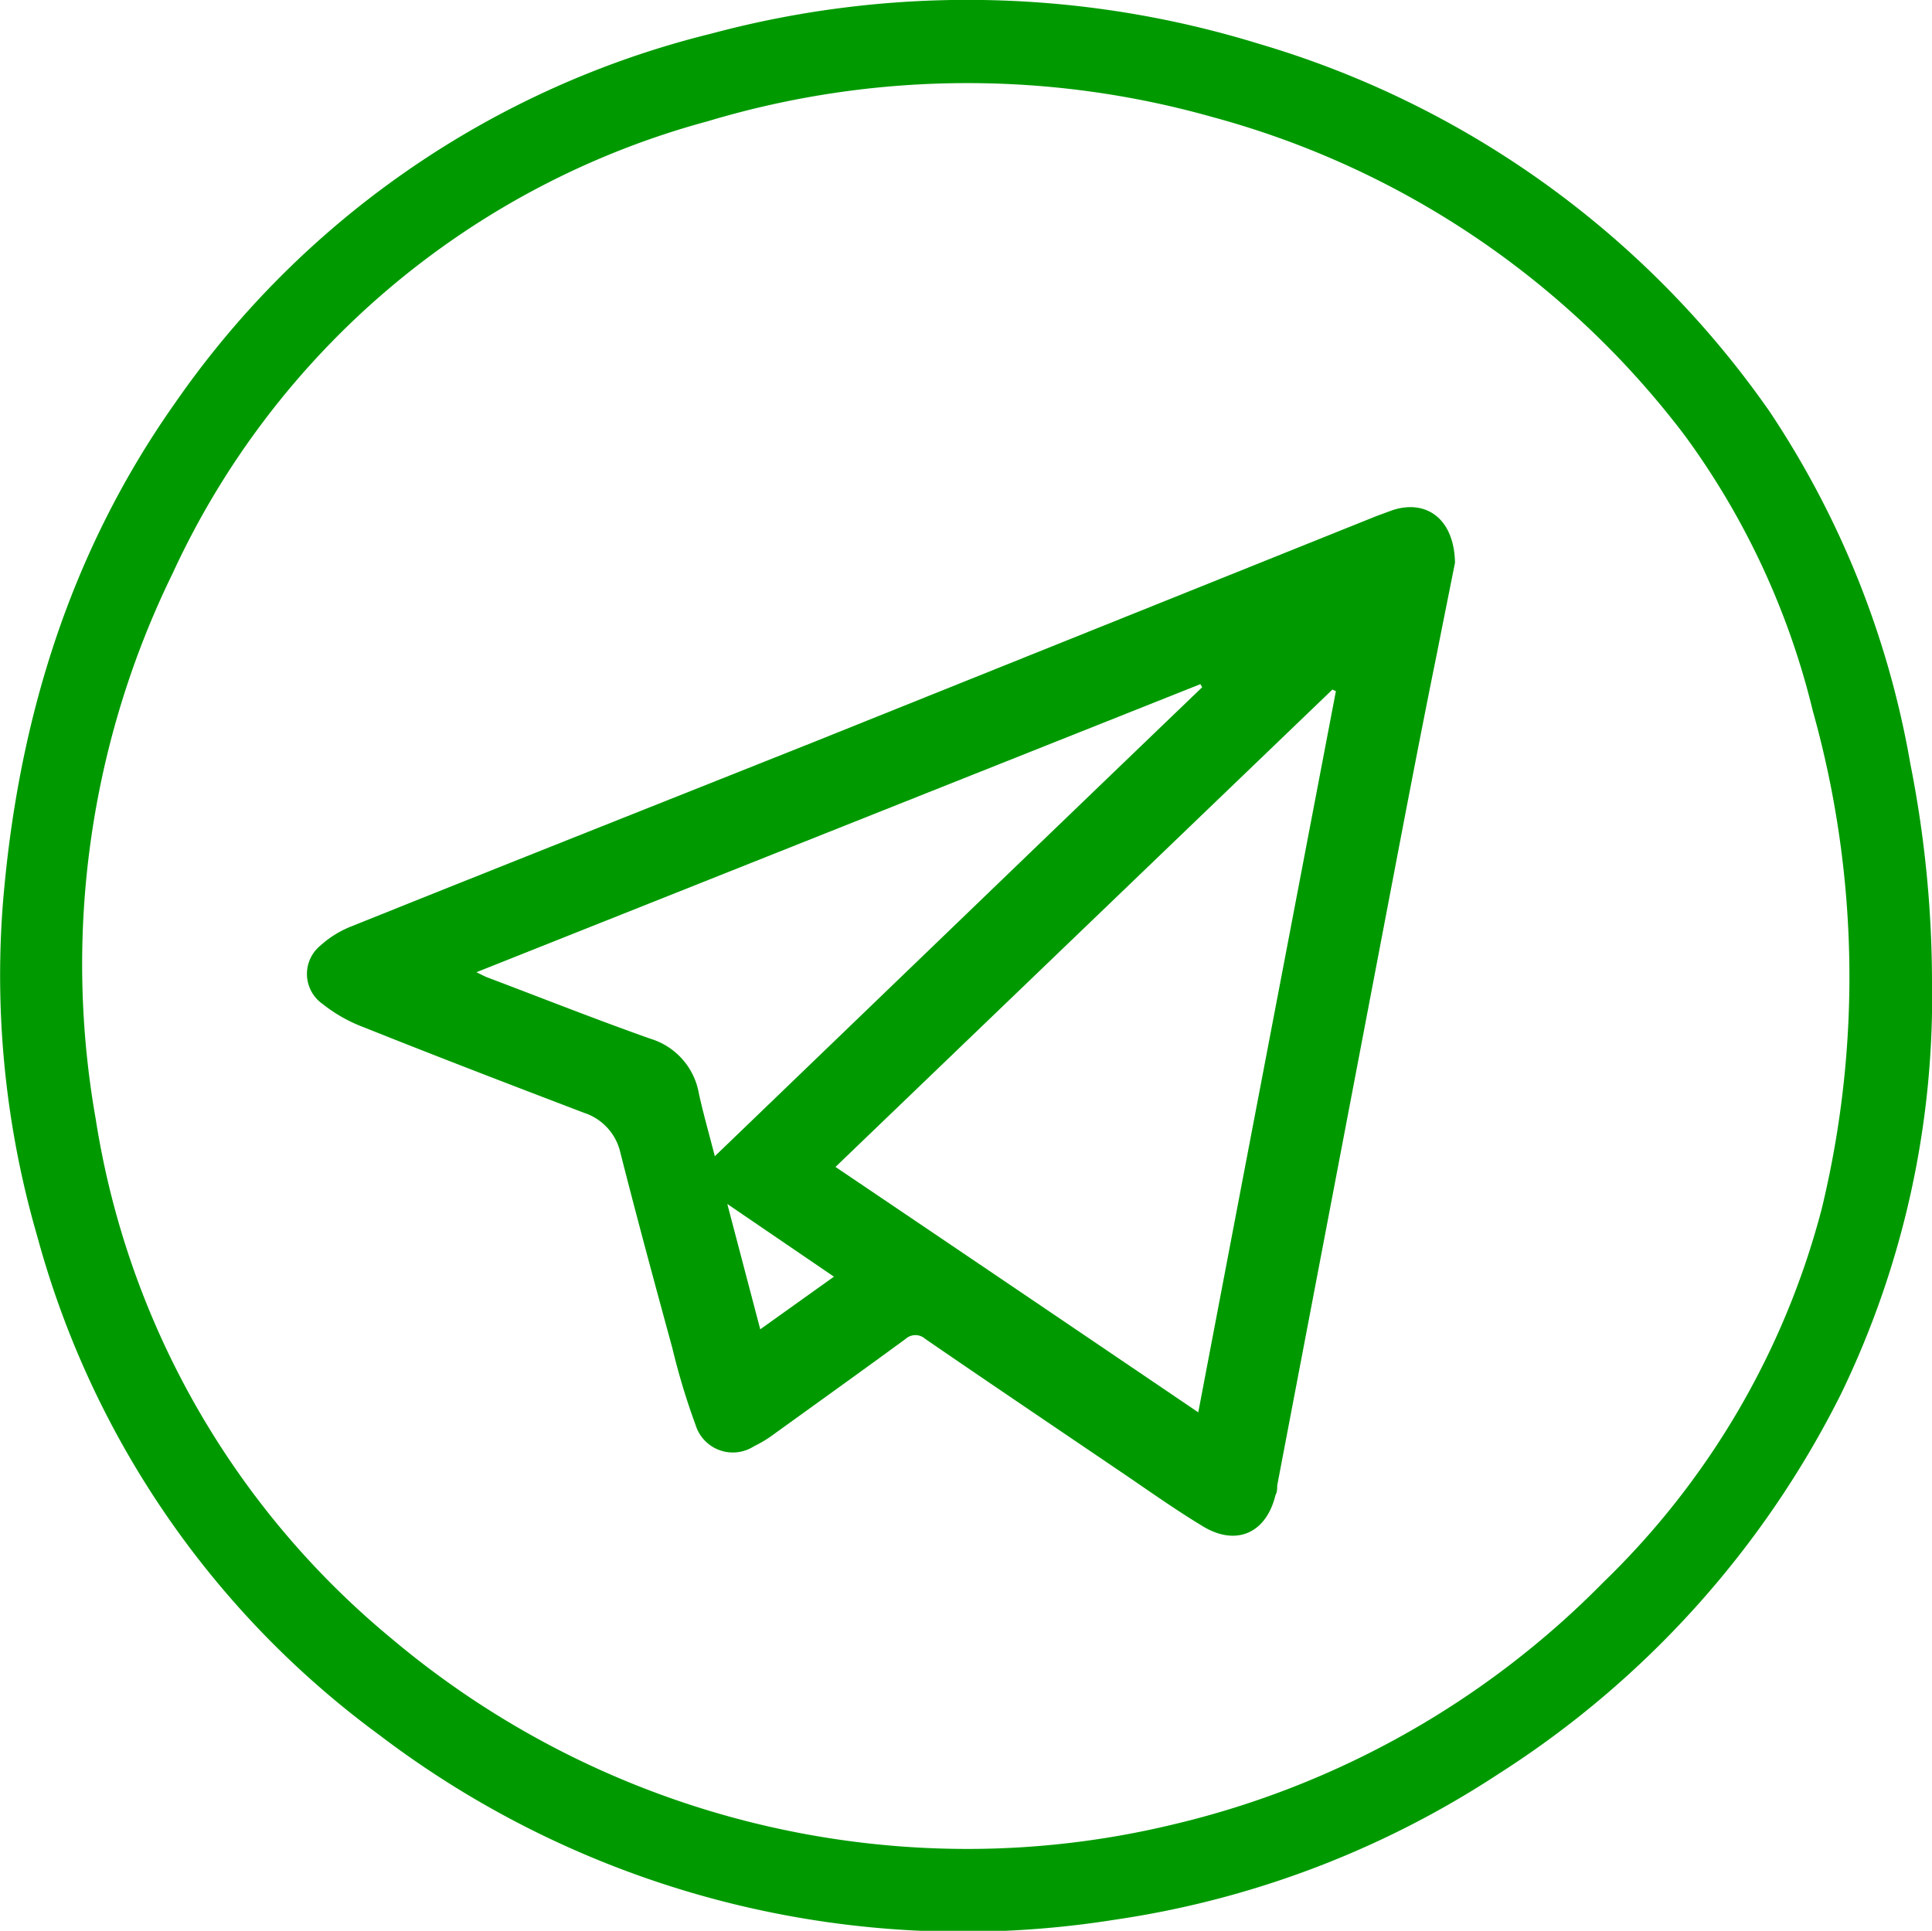 <?xml version="1.0" encoding="UTF-8"?> <svg xmlns="http://www.w3.org/2000/svg" viewBox="0 0 99.11 99.06"> <defs> <style>.cls-1{fill:#009a00;}</style> </defs> <title>Ресурс 1</title> <g id="Слой_2" data-name="Слой 2"> <g id="Layer_1" data-name="Layer 1"> <path class="cls-1" d="M99.11,50.32a46.69,46.69,0,0,1-4.67,21.2A49.22,49.22,0,0,1,76.89,91,48.66,48.66,0,0,1,57.2,98.49,49.47,49.47,0,0,1,19.44,89,47,47,0,0,1,1.92,63.46a48,48,0,0,1-1.78-17C.89,37.1,3.54,28.37,9,20.65A47.14,47.14,0,0,1,36.47,1.73a50.74,50.74,0,0,1,28.12.52A48.67,48.67,0,0,1,90.77,21.1,47,47,0,0,1,98,39.19,57.77,57.77,0,0,1,99.11,50.32ZM49.64,94.86a45.07,45.07,0,0,0,10.6-1.27,45.64,45.64,0,0,0,22-12.4A41.11,41.11,0,0,0,93.44,62.07,50.51,50.51,0,0,0,93,36.49a39.7,39.7,0,0,0-6.56-14.13A45.15,45.15,0,0,0,62.18,6a46.27,46.27,0,0,0-25.87.22A42.37,42.37,0,0,0,8.86,29.41a45.64,45.64,0,0,0-3.95,28A43.2,43.2,0,0,0,20.09,84.07,45.87,45.87,0,0,0,49.64,94.86Z"></path> <path class="cls-1" d="M74.64,28.87c-.25,1.26-.59,2.94-.92,4.62-1,4.91-1.92,9.81-2.86,14.72l-5.34,28c0,.17,0,.33-.09.5-.47,1.94-2,2.64-3.72,1.6-1.49-.9-2.91-1.92-4.35-2.89-3.3-2.24-6.61-4.47-9.9-6.73a.75.75,0,0,0-1,0c-2.29,1.68-4.6,3.33-6.91,5a6.38,6.38,0,0,1-.87.51,2,2,0,0,1-3-1.1,35.11,35.11,0,0,1-1.19-3.94c-.91-3.33-1.81-6.66-2.66-10a2.8,2.8,0,0,0-1.88-2.07c-3.77-1.44-7.55-2.89-11.3-4.39a7.76,7.76,0,0,1-2.1-1.19,1.88,1.88,0,0,1-.11-3,5.18,5.18,0,0,1,1.63-1c7.94-3.19,15.9-6.34,23.85-9.51L70.63,26.47l.79-.29C73.16,25.6,74.6,26.61,74.64,28.87ZM61.47,72.46c2.37-12.45,4.72-24.74,7.06-37l-.18-.08L42.86,59.87C49.07,64.06,55.2,68.21,61.47,72.46ZM36.67,59.32c8.41-8.09,16.69-16.08,25-24.06l-.09-.16L24.44,49.88c.27.13.41.21.57.27,2.78,1.05,5.55,2.15,8.35,3.14a3.58,3.58,0,0,1,2.49,2.8C36.07,57.11,36.36,58.11,36.67,59.32Zm6.11,6.18-5.47-3.73L39,68.2Z"></path> </g> </g> </svg> 